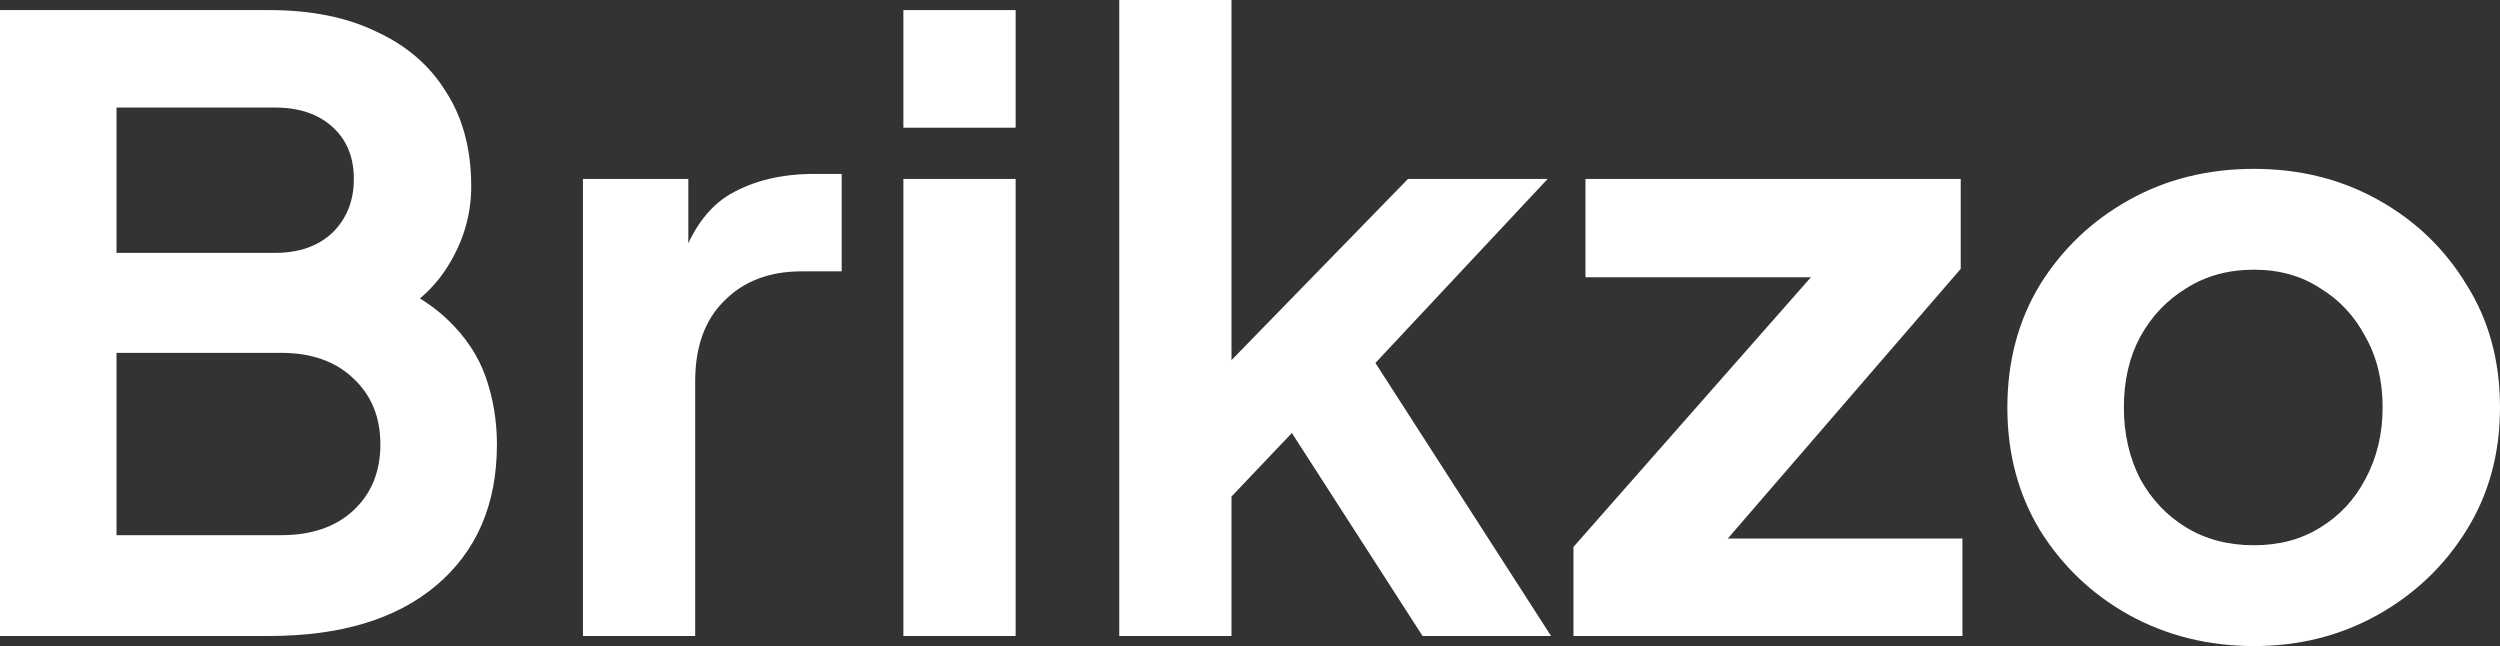 <svg xmlns="http://www.w3.org/2000/svg" width="178" height="46" viewBox="0 0 178 46" fill="none"><rect x="0" y="0" width="178" height="46" fill="#333333" stroke="none"/><path d="M0 45.282V0.718H19.154C22.164 0.718 24.726 1.236 26.84 2.273C28.996 3.27 30.643 4.706 31.782 6.58C32.961 8.414 33.551 10.648 33.551 13.28C33.551 15.313 32.981 17.228 31.843 19.022C30.745 20.777 28.976 22.232 26.535 23.389V19.62C28.772 20.458 30.541 21.495 31.843 22.731C33.144 23.967 34.059 25.343 34.588 26.858C35.116 28.374 35.381 29.969 35.381 31.644C35.381 35.911 33.937 39.261 31.05 41.693C28.203 44.086 24.238 45.282 19.154 45.282H0ZM8.296 38.104H20.008C22.164 38.104 23.872 37.526 25.133 36.369C26.434 35.173 27.084 33.598 27.084 31.644C27.084 29.69 26.434 28.114 25.133 26.918C23.872 25.722 22.164 25.123 20.008 25.123H8.296V38.104ZM8.296 18.005H19.581C21.289 18.005 22.652 17.527 23.669 16.57C24.685 15.573 25.194 14.296 25.194 12.741C25.194 11.186 24.685 9.95 23.669 9.033C22.652 8.115 21.289 7.657 19.581 7.657H8.296V18.005Z" fill="white"></path><path d="M41.506 45.282V12.741H49.009V19.979L48.399 18.902C49.171 16.47 50.371 14.775 51.998 13.818C53.665 12.861 55.658 12.382 57.976 12.382H59.928V19.321H57.061C54.783 19.321 52.953 20.019 51.571 21.415C50.188 22.771 49.497 24.685 49.497 27.157V45.282H41.506Z" fill="white"></path><path d="M64.321 45.282V12.741H72.313V45.282H64.321ZM64.321 9.092V0.718H72.313V9.092H64.321Z" fill="white"></path><path d="M79.691 45.282V0H87.682V29.67L84.632 28.772L100.248 12.741H110.191L97.93 25.841L110.435 45.282H101.285L90.427 28.413L95.185 27.456L85.181 37.984L87.682 33.199V45.282H79.691Z" fill="white"></path><path d="M112.031 45.282V38.941L131.307 17.048L132.527 19.74H112.885V12.741H139.603V19.142L120.693 41.035L119.473 38.343H139.725V45.282H112.031Z" fill="white"></path><path d="M160.493 46C157.239 46 154.271 45.262 151.586 43.787C148.943 42.311 146.828 40.297 145.242 37.745C143.697 35.193 142.924 32.282 142.924 29.012C142.924 25.742 143.697 22.831 145.242 20.278C146.828 17.726 148.943 15.712 151.586 14.237C154.23 12.761 157.199 12.023 160.493 12.023C163.746 12.023 166.694 12.761 169.338 14.237C171.981 15.712 174.076 17.726 175.621 20.278C177.207 22.791 178 25.702 178 29.012C178 32.282 177.207 35.193 175.621 37.745C174.035 40.297 171.92 42.311 169.277 43.787C166.633 45.262 163.705 46 160.493 46ZM160.493 38.822C162.282 38.822 163.848 38.403 165.19 37.566C166.572 36.728 167.65 35.572 168.423 34.096C169.236 32.581 169.643 30.886 169.643 29.012C169.643 27.098 169.236 25.423 168.423 23.987C167.65 22.512 166.572 21.355 165.19 20.518C163.848 19.64 162.282 19.202 160.493 19.202C158.663 19.202 157.056 19.64 155.674 20.518C154.291 21.355 153.193 22.512 152.38 23.987C151.607 25.423 151.22 27.098 151.22 29.012C151.22 30.886 151.607 32.581 152.38 34.096C153.193 35.572 154.291 36.728 155.674 37.566C157.056 38.403 158.663 38.822 160.493 38.822Z" fill="white"></path></svg>